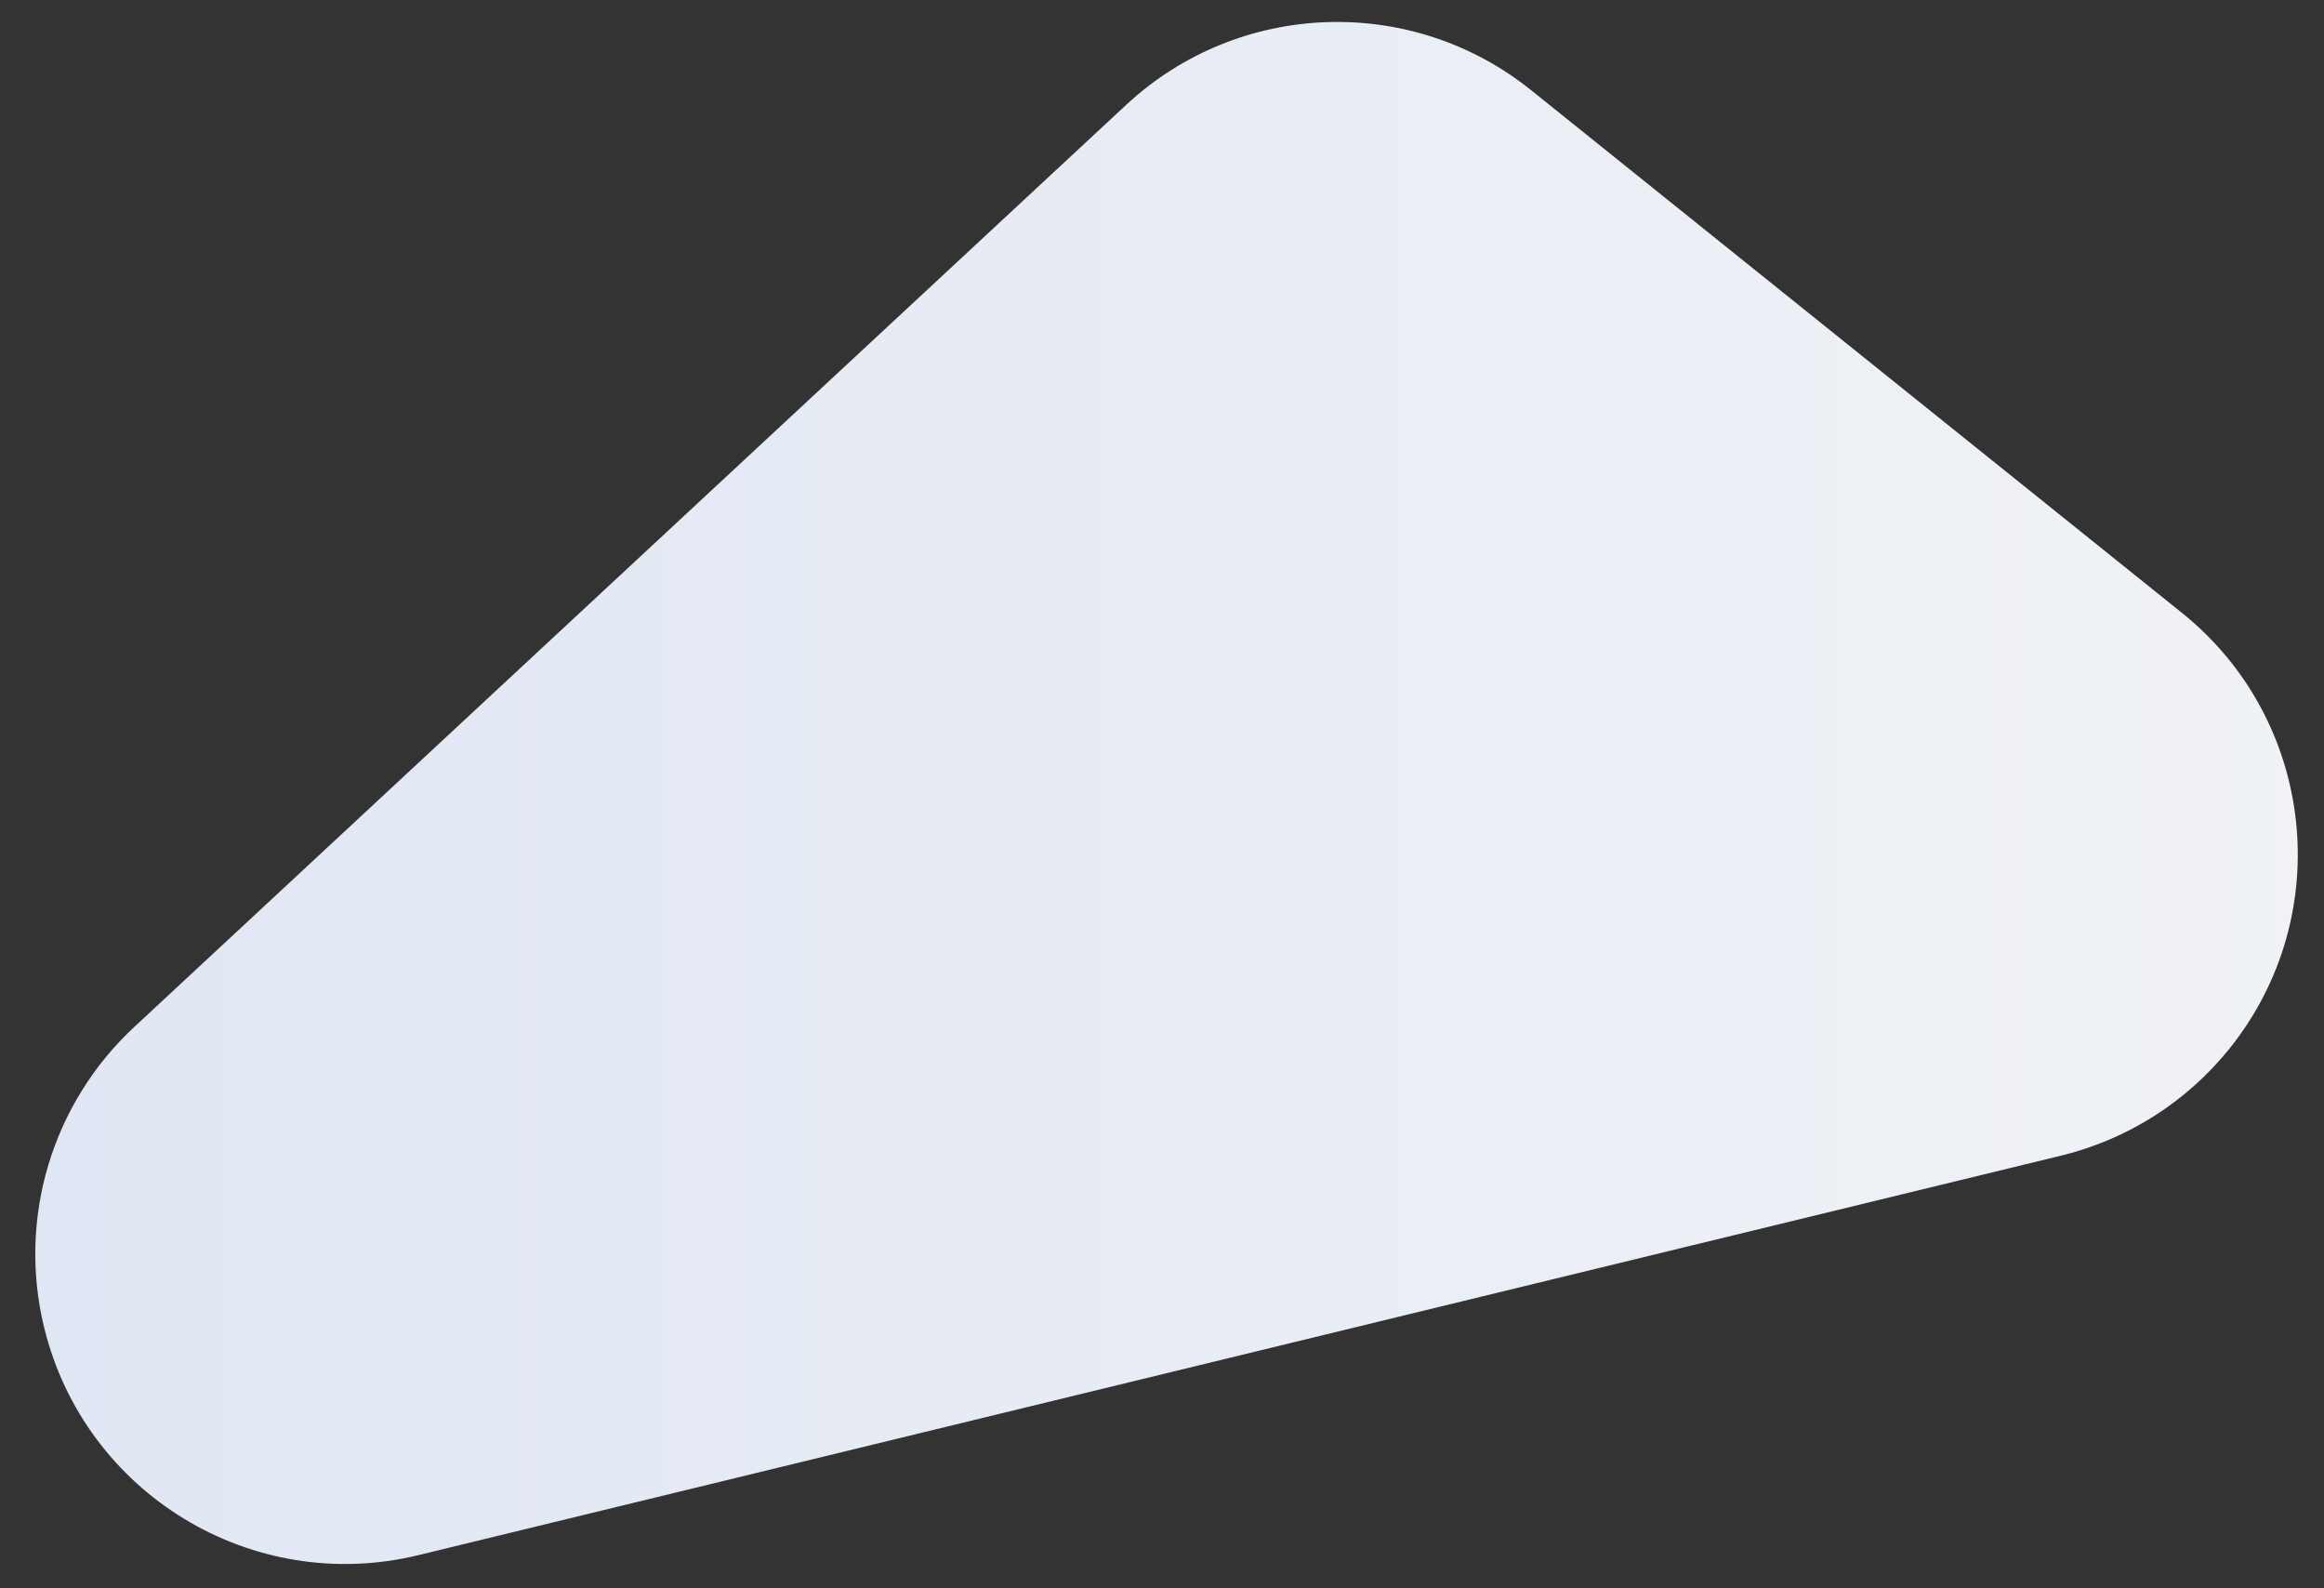<?xml version="1.0" encoding="UTF-8"?>
<svg width="60px" height="41px" viewBox="0 0 60 41" version="1.1" xmlns="http://www.w3.org/2000/svg" xmlns:xlink="http://www.w3.org/1999/xlink">
    <rect x="0" y="0" width="60" height="41" fill="#333333" stroke="none"/>
    <title>Rectangle</title>
    <defs>
        <linearGradient x1="-1.11022302e-14%" y1="50%" x2="100%" y2="50%" id="linearGradient-1">
            <stop stop-color="#E0E7F4" offset="0%"></stop>
            <stop stop-color="#F0F2F5" offset="100%"></stop>
        </linearGradient>
    </defs>
    <g id="Marketing-Website-ontwerpen---1-2" stroke="none" stroke-width="1" fill="none" fill-rule="evenodd">
        <g id="v1-2---Marketing-website---pagina-Oplossingen-voor-het-VO" transform="translate(-1001, -2639)" fill="url(#linearGradient-1)">
            <g id="Module-CTA" transform="translate(0, 2270)">
                <path d="M1040.531,371.329 L1057.332,384.82 C1060.777,387.586 1061.327,392.621 1058.561,396.067 C1057.456,397.442 1055.927,398.414 1054.213,398.831 L1011.801,409.144 C1007.508,410.188 1003.182,407.554 1002.138,403.261 C1001.453,400.447 1002.343,397.483 1004.465,395.511 L1030.075,371.707 C1032.984,369.004 1037.435,368.843 1040.531,371.329 Z" id="Rectangle"></path>
            </g>
        </g>
    </g>
</svg>